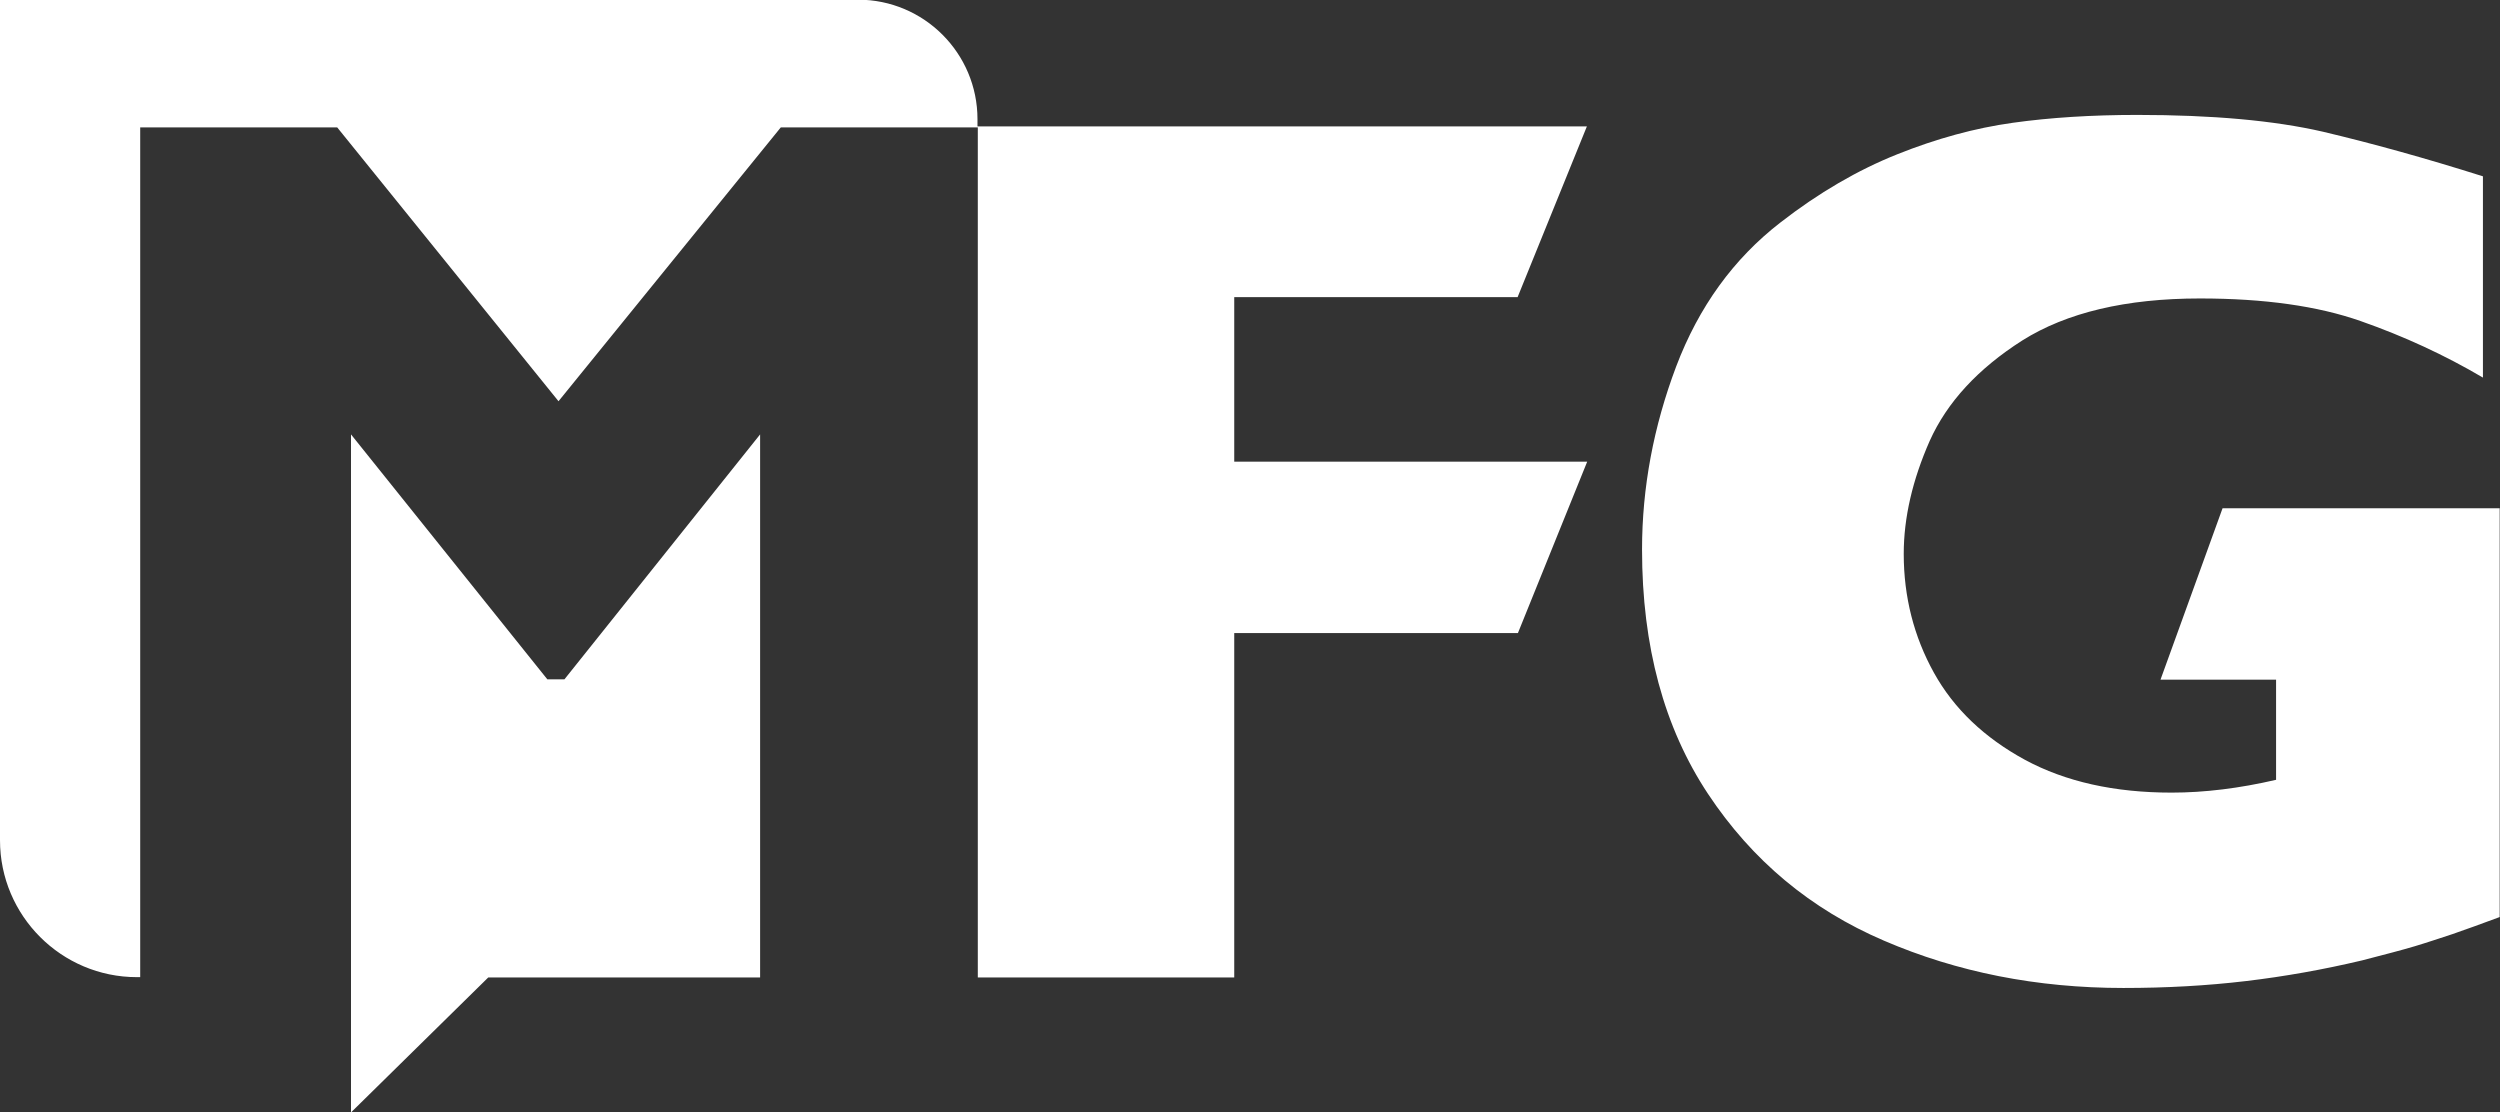 <?xml version="1.0" encoding="UTF-8"?><svg id="Layer_2" xmlns="http://www.w3.org/2000/svg" viewBox="0 0 76.14 33.88"><rect x="0" y="0" width="76.14" height="33.88" fill="#333333" stroke="none"/><defs><style>.cls-1{fill:#fff;}</style></defs><g id="Layer_1-2"><path class="cls-1" d="m16.67,20.69l-5.98-7.46v20.65l4.18-4.11h8.28V13.23l-5.96,7.46h-.52Zm29.55-11.64l2.11-5.2h-18.56v-.22c0-2.01-1.63-3.64-3.64-3.64H0v25.6c0,2.3,1.87,4.17,4.17,4.17h.1V3.88h6l6.74,8.34,6.77-8.34h6v25.89h7.81v-10.49h8.64l2.11-5.22h-10.75v-5.01h8.64Zm21.47,6.43l-1.89,5.22h3.52v3.05c-1.12.26-2.18.39-3.18.39-1.74,0-3.23-.33-4.47-1-1.23-.67-2.16-1.55-2.77-2.65-.61-1.1-.92-2.31-.92-3.62,0-1.11.27-2.26.79-3.44.53-1.18,1.47-2.2,2.82-3.06,1.35-.85,3.16-1.28,5.41-1.28,1.96,0,3.59.23,4.9.69,1.31.46,2.55,1.03,3.72,1.72v-6.13c-1.77-.56-3.4-1.01-4.88-1.36-1.48-.34-3.36-.51-5.65-.51-1.38,0-2.65.08-3.79.24-1.15.16-2.32.48-3.52.96-1.2.48-2.39,1.17-3.56,2.08-1.42,1.1-2.48,2.56-3.17,4.38-.69,1.83-1.04,3.69-1.04,5.58,0,2.94.67,5.42,2.01,7.44,1.34,2.02,3.12,3.51,5.36,4.47,2.23.96,4.66,1.44,7.29,1.44,1.31,0,2.55-.07,3.73-.21,1.18-.14,2.36-.35,3.54-.63.7-.18,1.23-.32,1.6-.43.37-.11.75-.24,1.15-.37.4-.14.88-.31,1.44-.52v-12.45h-8.45Z"/></g></svg>